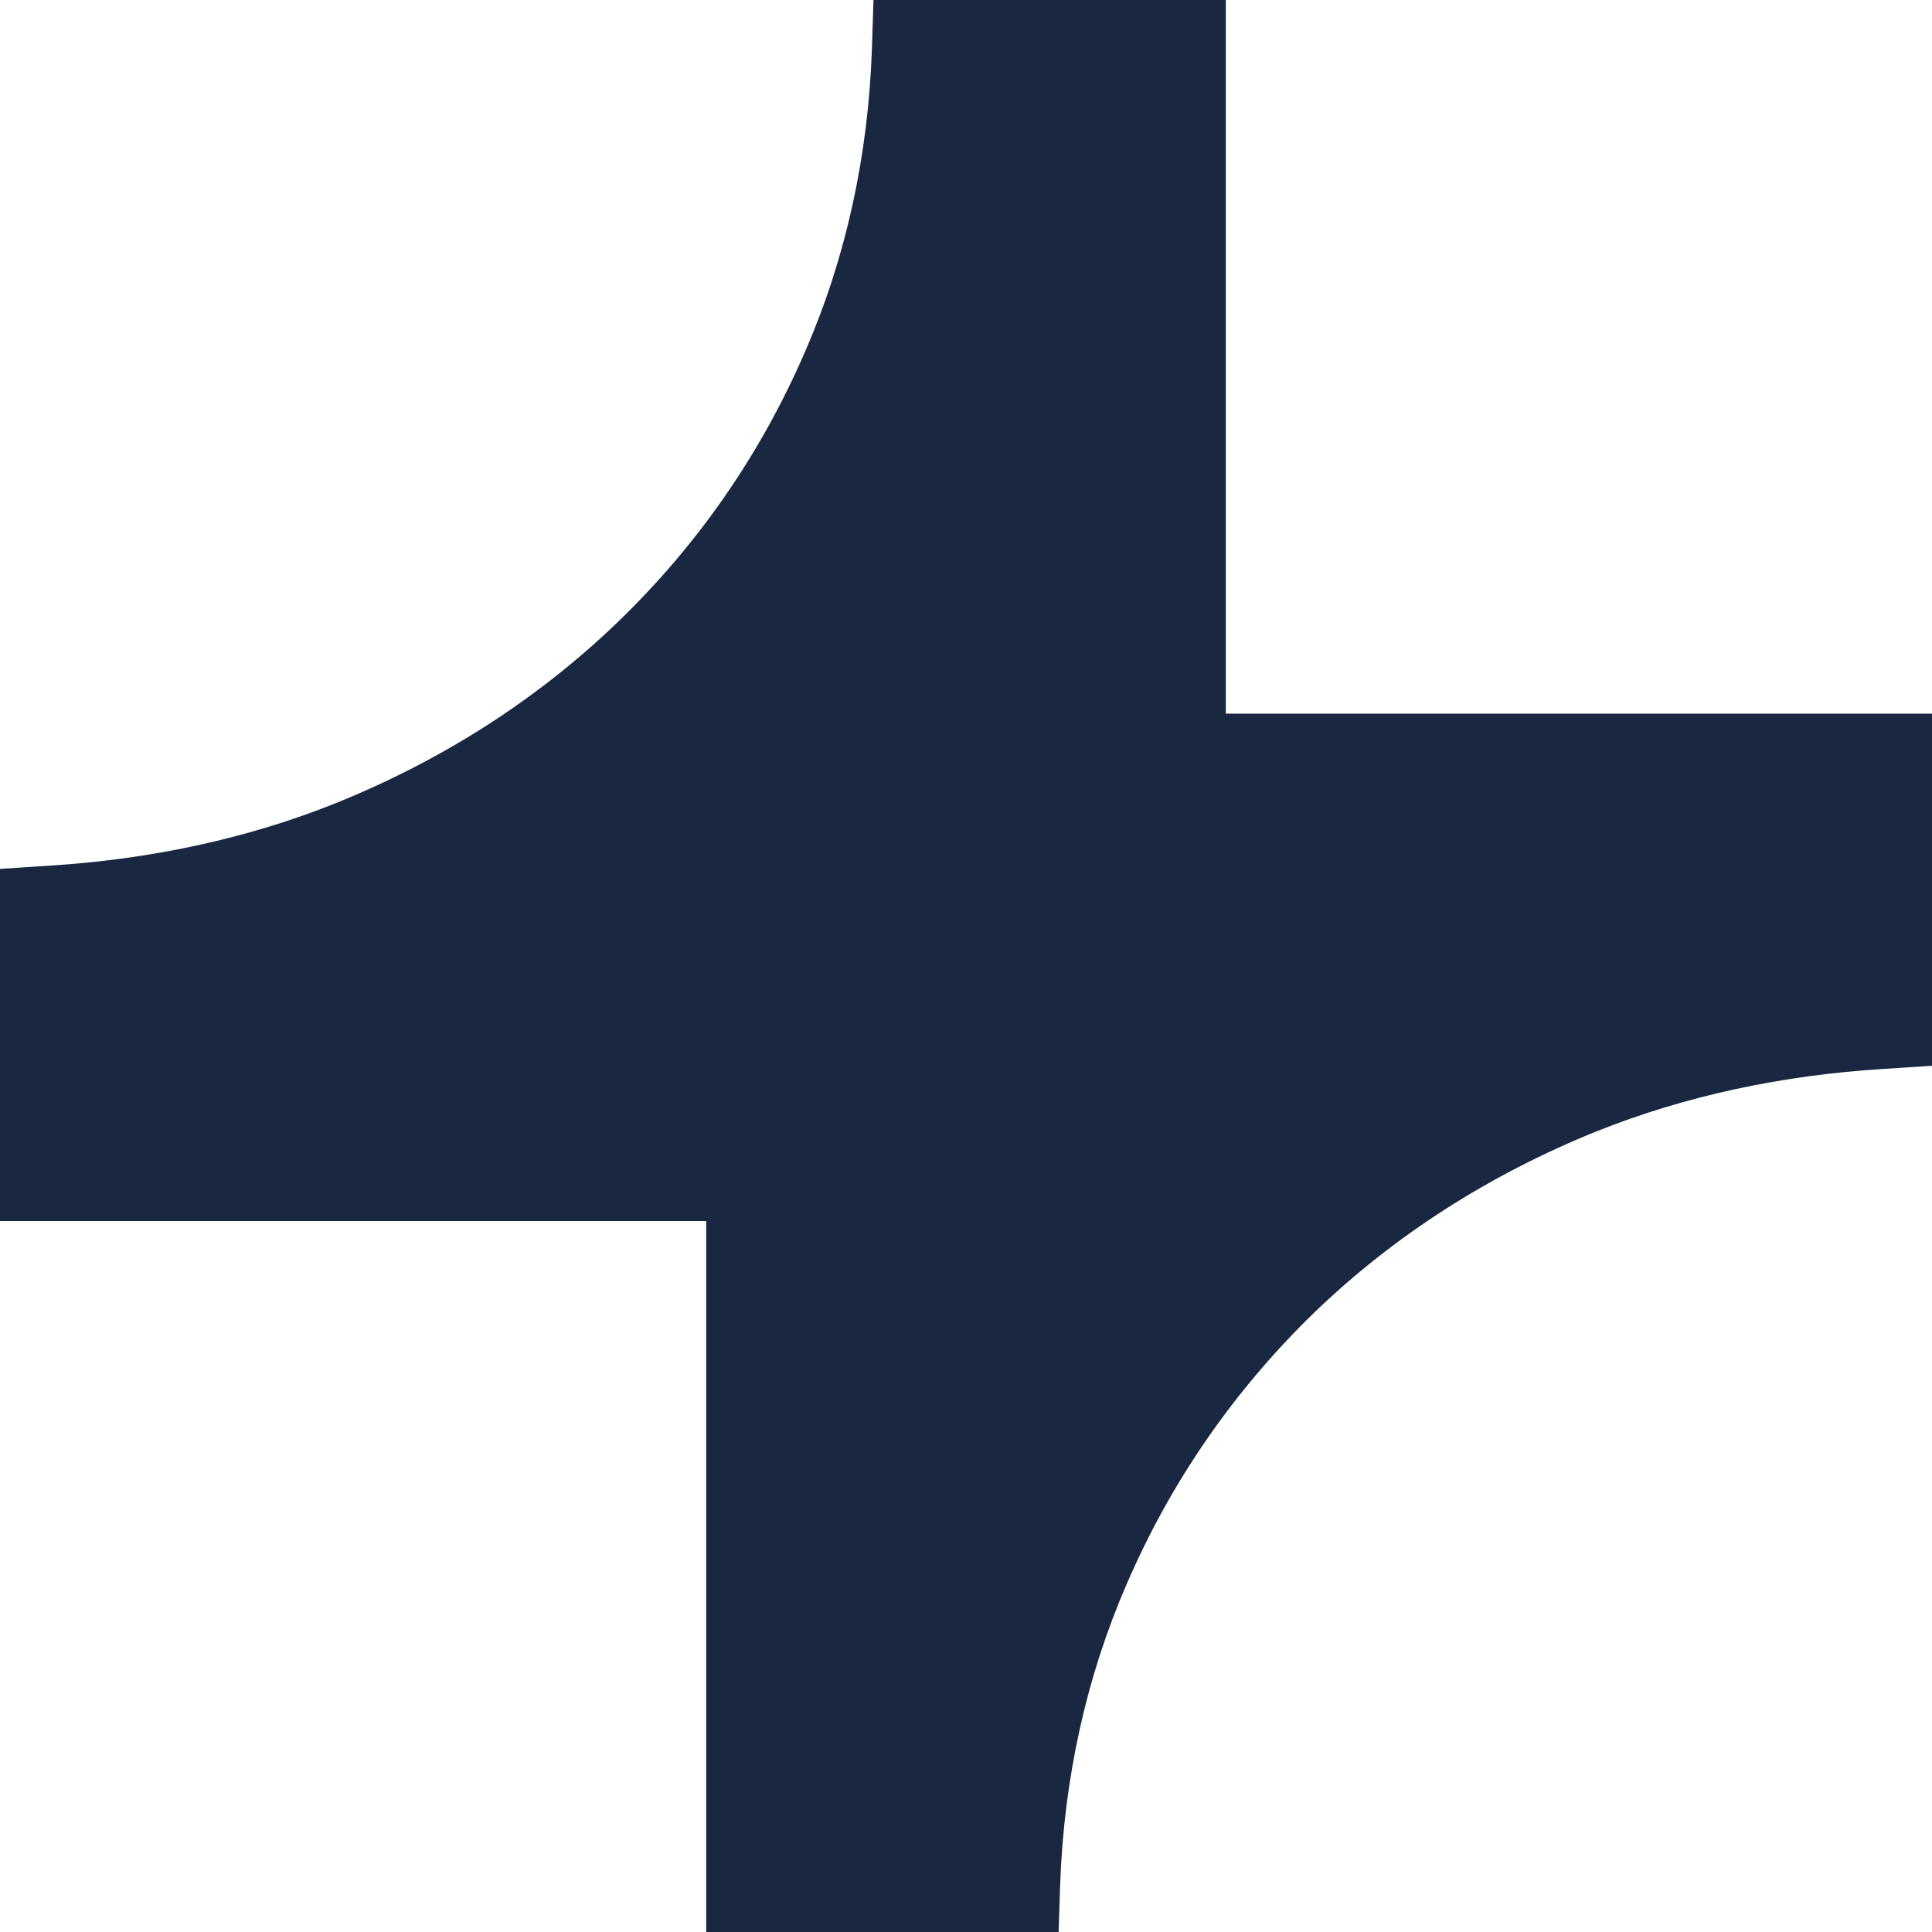<svg width="512" height="512" viewBox="0 0 512 512" fill="none" xmlns="http://www.w3.org/2000/svg">
<g clip-path="url(#clip0_8634_2508)">
<path d="M324.848 0H231.481L231.065 12.976C230.095 41.414 224.139 68.332 213.472 92.905C201.697 120.238 184.935 144.396 163.74 164.826C142.545 185.257 117.333 201.408 88.935 212.866C65.524 222.253 39.758 227.775 12.745 229.432L0 230.26V323.579H187.152V512.839H280.519L280.935 499.863C281.905 471.425 287.861 444.506 298.528 419.934C310.303 392.601 327.065 368.443 348.26 347.875C369.455 327.444 394.667 311.292 423.065 299.835C446.476 290.448 472.242 284.926 499.255 283.269L512 282.441V189.122H324.848V0Z" fill="#192741"/>
</g>
<defs>
<clipPath id="clip0_8634_2508">
<rect width="512" height="512" fill="white"/>
</clipPath>
</defs>
</svg>
